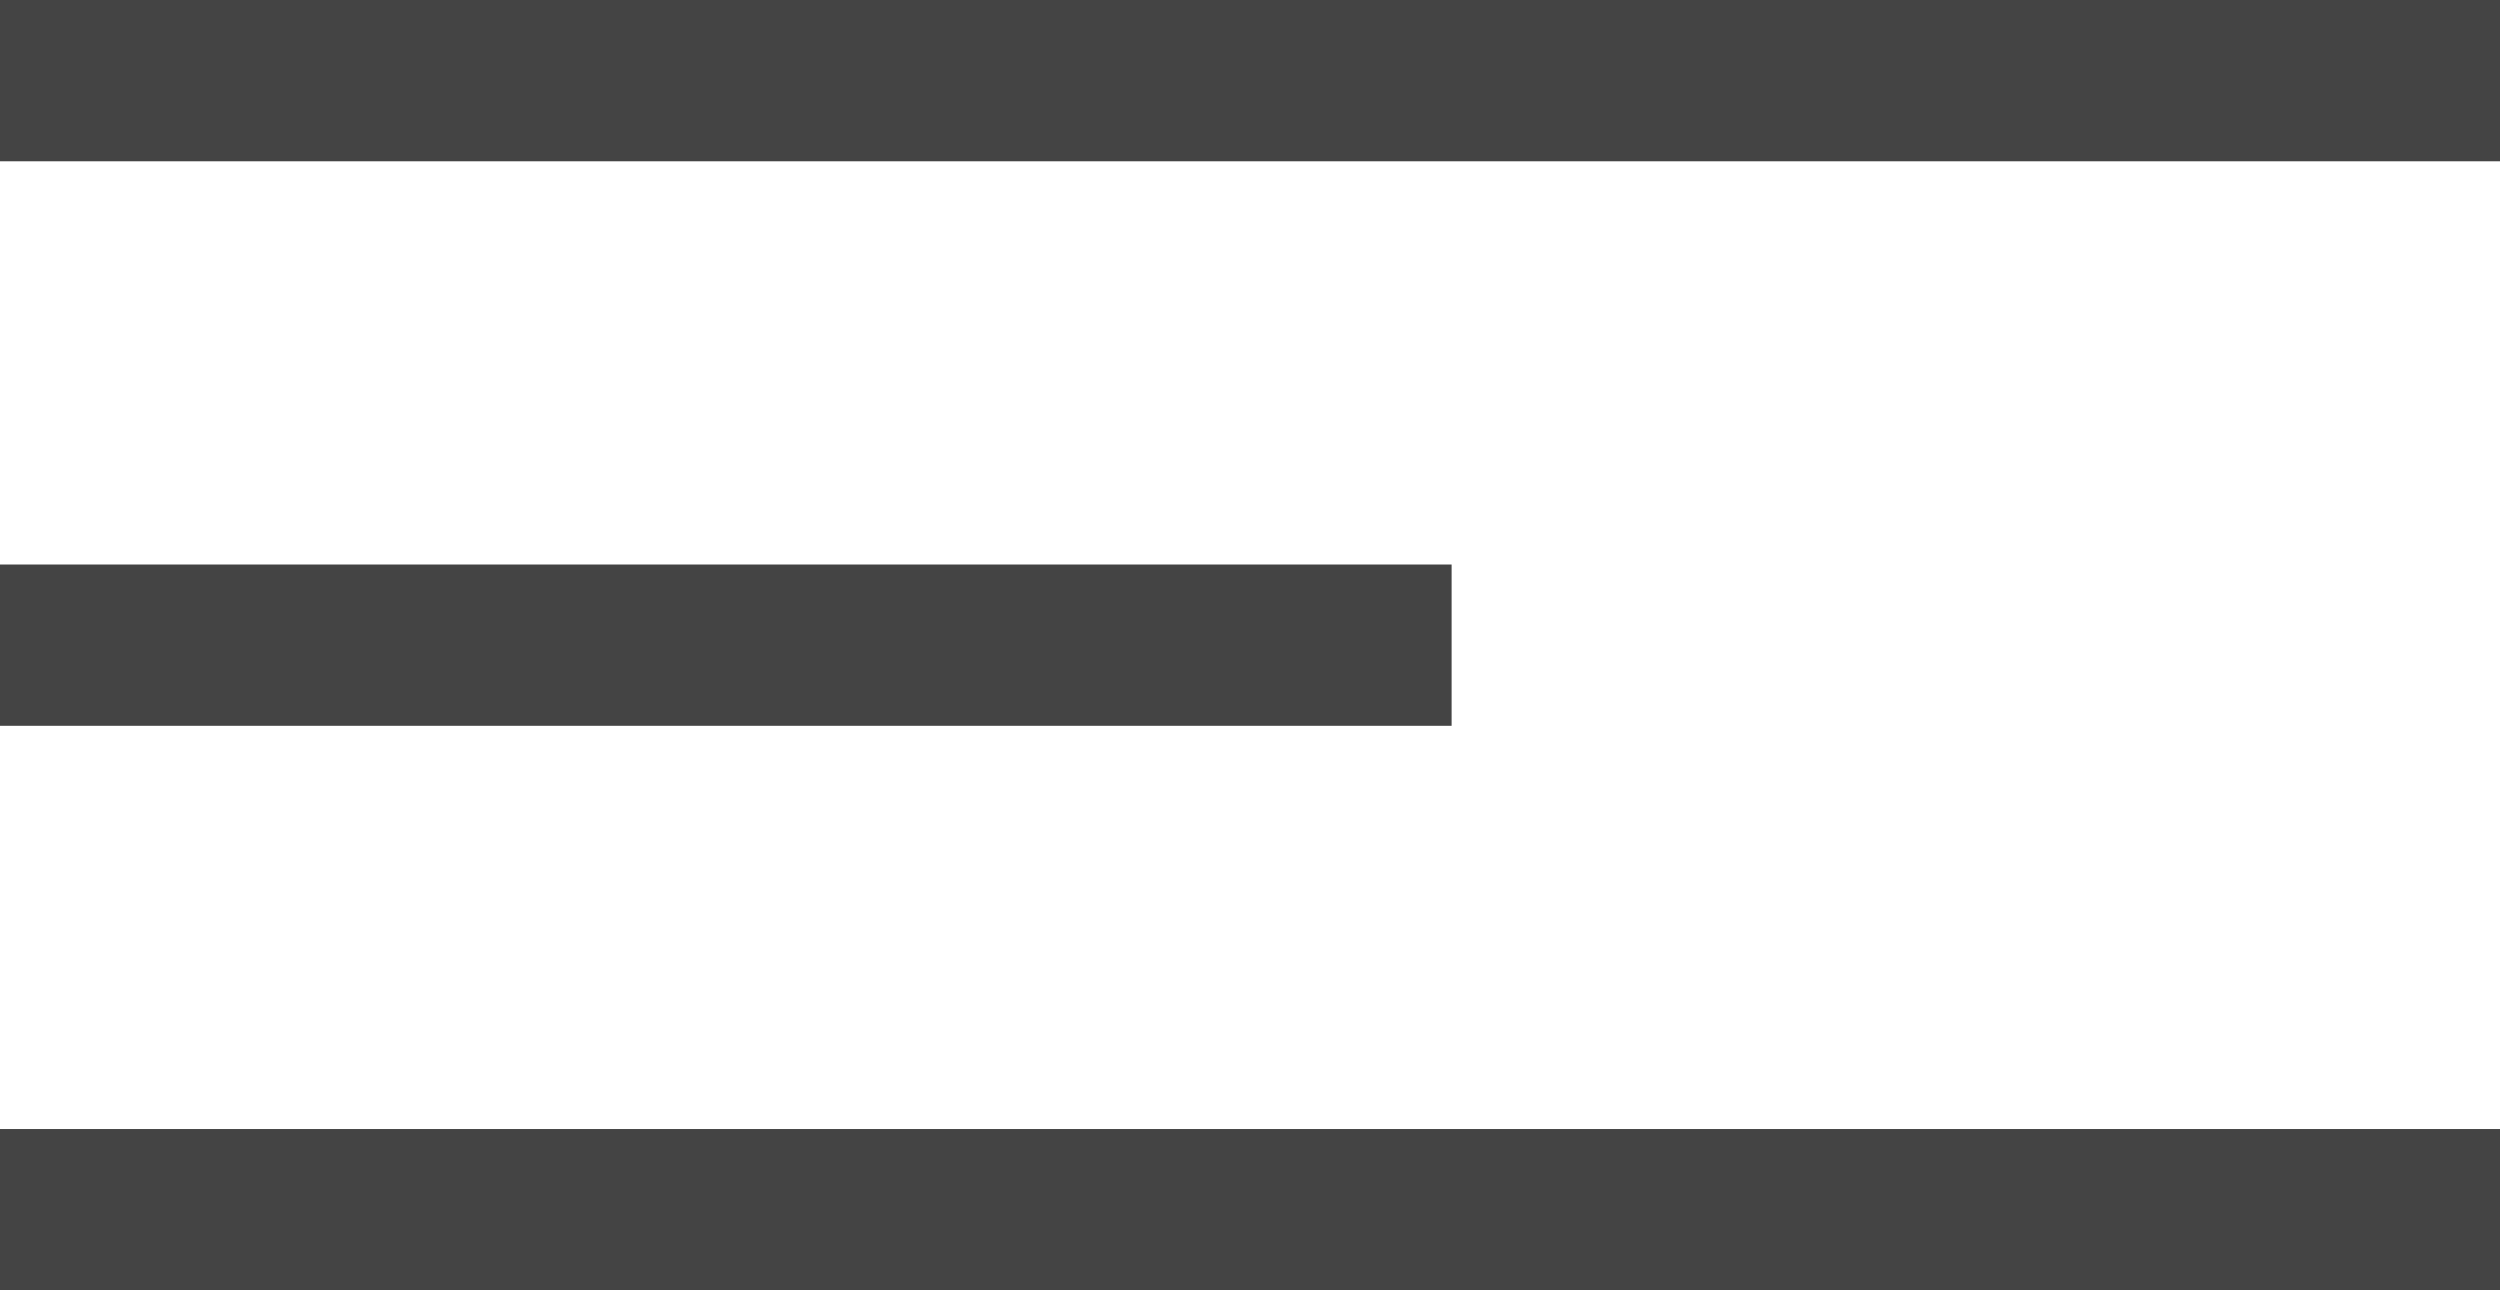 <svg width="31" height="16" viewBox="0 0 31 16" fill="none" xmlns="http://www.w3.org/2000/svg">
<rect width="31" height="2" fill="#444444"/>
<rect y="7" width="18" height="2" fill="#444444"/>
<rect y="14" width="31" height="2" fill="#444444"/>
</svg>
